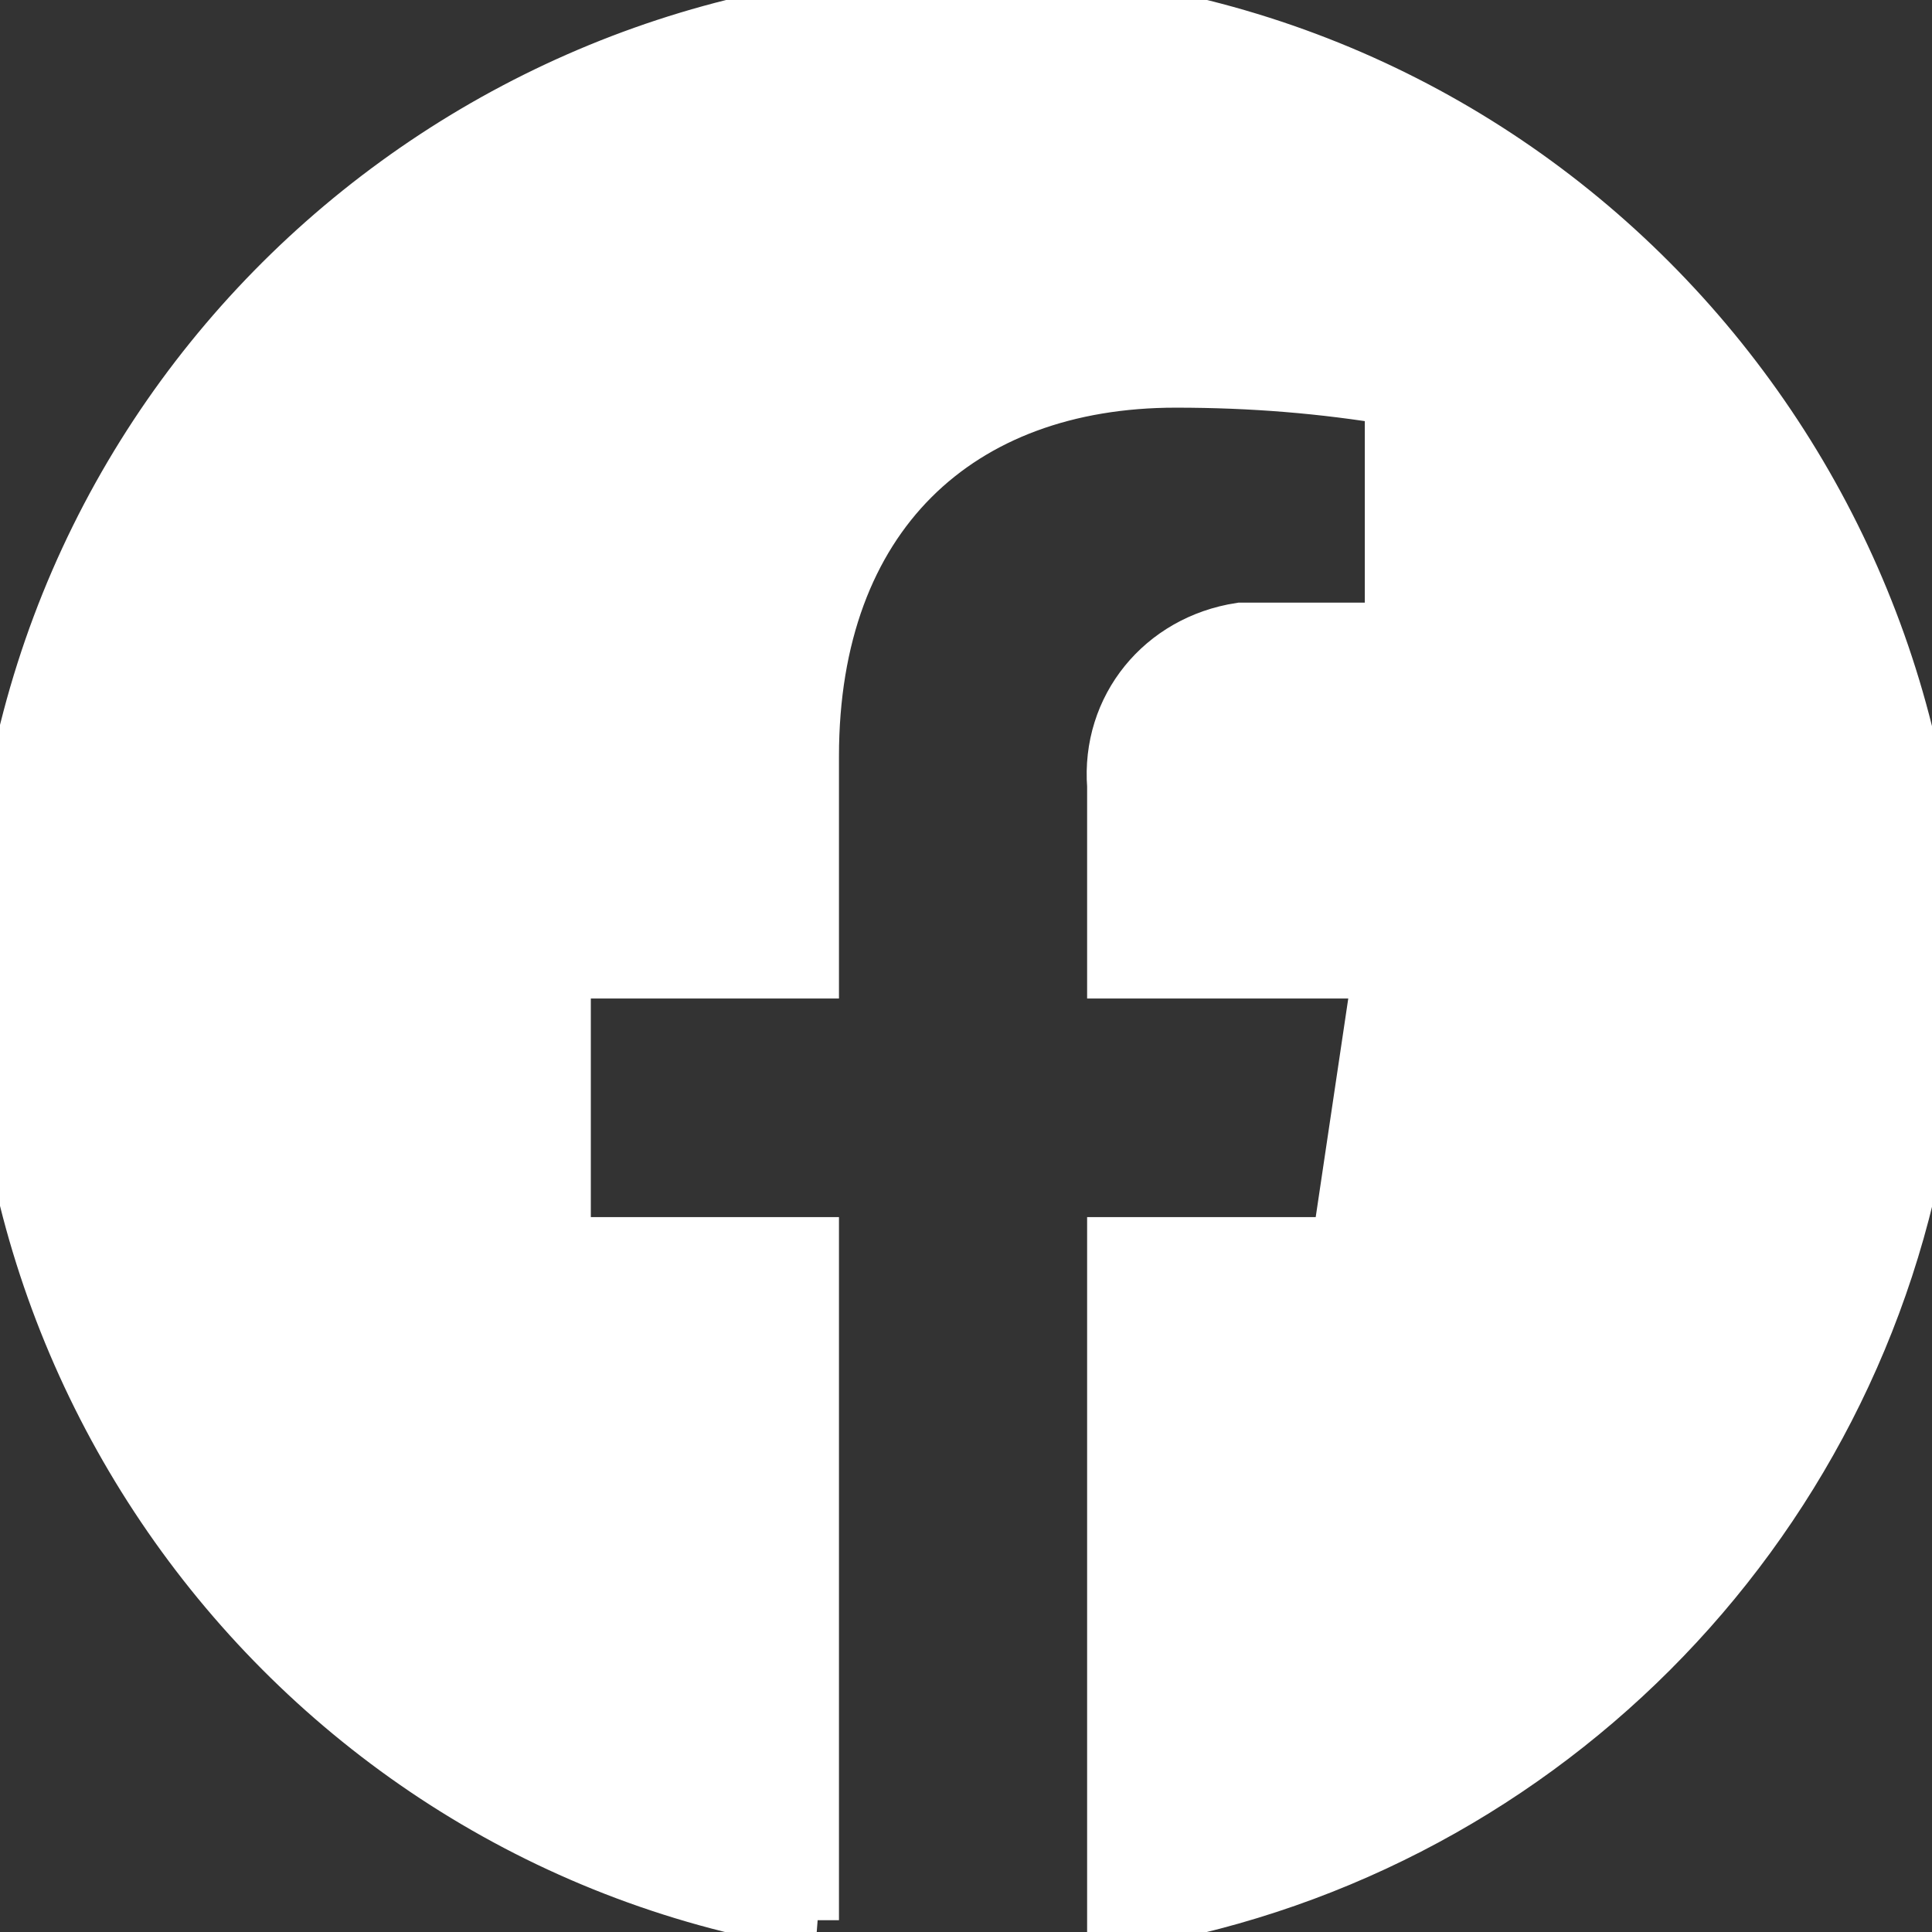 <?xml version="1.0" encoding="UTF-8"?>
<svg id="Layer_1" data-name="Layer 1" xmlns="http://www.w3.org/2000/svg" version="1.1" viewBox="0 0 32.7 32.7">
  <rect x="0" y="0" width="32.7" height="32.7" fill="#333333" stroke="none"/>
  <defs>
    <style>
      .cls-1 {
        fill: #fff;
        fill-rule: evenodd;
        stroke: #fff;
        stroke-miterlimit: 10;
      }
    </style>
  </defs>
  <path id="iconfinder_Circled_Facebook_WHITE" data-name="iconfinder Circled Facebook WHITE" class="cls-1" d="M16.3,32.7h0ZM16.4,32.7h0ZM16.3,32.7h0ZM16.5,32.7h0ZM16.2,32.7h0ZM16.5,32.7h0ZM16.6,32.7h0ZM16.1,32.7h0ZM16.6,32.7h0ZM16.1,32.7h0ZM16.7,32.7h0ZM16,32.7h0ZM16,32.7h0ZM15.9,32.7h0ZM16.8,32.7h0ZM16.8,32.7h0ZM15.9,32.7h0ZM15.8,32.7h0ZM16.9,32.7h0ZM16.9,32.7h0ZM15.8,32.7h0ZM15.7,32.7h0ZM17,32.7h0ZM15.7,32.7h0ZM17.1,32.7h0ZM15.6,32.7h0ZM17.1,32.7h0ZM15.6,32.7h0ZM17.2,32.7h0ZM15.5,32.7h0ZM17.2,32.7h0ZM17.3,32.7h0ZM15.5,32.7h0ZM17.3,32.7h0ZM15.4,32.7h0ZM15.4,32.7h0,0ZM17.4,32.7h0,0,0ZM15.3,32.7h0ZM17.4,32.7h0ZM17.5,32.7h0,0,0ZM15.2,32.7h0,0ZM15.2,32.7h0,0ZM17.5,32.7h0,0,0ZM15.2,32.7h0,0ZM17.6,32.7h0,0,0ZM15.1,32.7h0ZM17.6,32.7h0ZM17.7,32.7h0,0,0ZM15.1,32.7h0,0ZM15,32.7h0ZM17.7,32.7h0ZM14.9,32.7h0ZM17.8,32.7h0ZM14.9,32.7h0ZM14.8,32.7h0ZM17.9,32.7h0ZM13.8,32.5C4.9,31.1-1.2,22.7.2,13.8,1.6,4.9,10-1.2,18.9.2c8.9,1.4,15,9.8,13.6,18.7-1.1,7-6.6,12.5-13.6,13.6v-11.4h3.8l.7-4.7h-4.5v-3.1c-.1-1.3.8-2.4,2.1-2.6.2,0,.3,0,.5,0h2.1v-4c-1.2-.2-2.4-.3-3.7-.3-3.7,0-6.2,2.3-6.2,6.4v3.6h-4.2v4.7h4.2v11.4Z"/>
</svg>